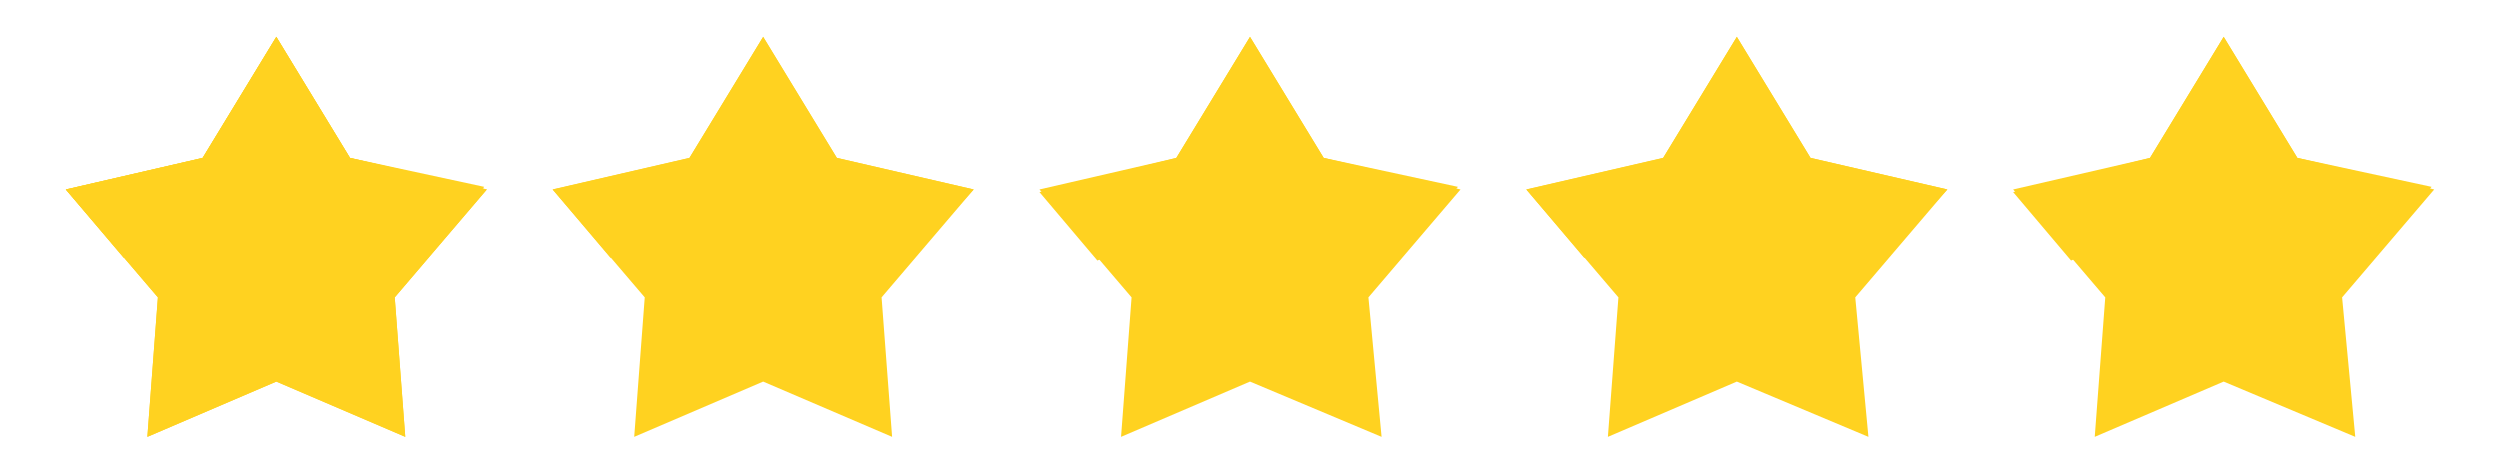 <?xml version="1.0" encoding="utf-8"?>
<!-- Generator: Adobe Illustrator 27.0.0, SVG Export Plug-In . SVG Version: 6.00 Build 0)  -->
<svg version="1.1" id="Layer_1" xmlns="http://www.w3.org/2000/svg" xmlns:xlink="http://www.w3.org/1999/xlink" x="0px" y="0px"
	 width="95px" height="18px" viewBox="0 0 95 18" style="enable-background:new 0 0 95 18;" xml:space="preserve">
<style type="text/css">
	.st0{fill:#FFD220;}
</style>
<g>
	<g>
		<g>
			<g>
				<polygon class="st0" points="15.4,16.6 10.5,14.5 5.6,16.6 6,11.3 2.5,7.2 7.7,6 10.5,1.4 13.3,6 18.5,7.2 15,11.3 				"/>
				<polygon class="st0" points="15.4,16.6 10.5,14.5 5.6,16.6 6,11.3 2.5,7.2 7.7,6 10.5,1.4 13.3,6 18.5,7.2 15,11.3 				"/>
				<path class="st0" d="M11.1,8.6c1.8,0,3.6,0.4,5.2,1l2.1-2.5L13.3,6l-2.8-4.6L7.7,6L2.5,7.2l2.2,2.6C6.7,9,8.9,8.6,11.1,8.6z"/>
			</g>
		</g>
		<g>
			<g>
				<polygon class="st0" points="33.9,16.6 29,14.5 24.1,16.6 24.5,11.3 21,7.2 26.2,6 29,1.4 31.8,6 37,7.2 33.5,11.3 				"/>
				<path class="st0" d="M29.6,8.6c1.8,0,3.6,0.4,5.2,1L37,7.2L31.8,6L29,1.4L26.2,6L21,7.2l2.2,2.6C25.2,9,27.4,8.6,29.6,8.6z"/>
			</g>
		</g>
		<g>
			<g>
				<polygon class="st0" points="52.5,16.6 47.5,14.5 42.6,16.6 43,11.3 39.5,7.2 44.7,6 47.5,1.4 50.3,6 55.5,7.2 52,11.3 				"/>
				<path class="st0" d="M48.1,8.6c1.8,0,3.6,0.4,5.2,1l2.1-2.5L50.3,6l-2.8-4.6L44.7,6l-5.2,1.3l2.2,2.6C43.7,9,45.9,8.6,48.1,8.6z
					"/>
			</g>
		</g>
		<g>
			<g>
				<polygon class="st0" points="71,16.6 66,14.5 61.1,16.6 61.5,11.3 58,7.2 63.2,6 66,1.4 68.8,6 74,7.2 70.5,11.3 				"/>
				<path class="st0" d="M66.6,8.6c1.8,0,3.6,0.4,5.2,1L74,7.2L68.8,6L66,1.4L63.2,6L58,7.2l2.2,2.6C62.2,9,64.4,8.6,66.6,8.6z"/>
			</g>
		</g>
		<g>
			<g>
				<polygon class="st0" points="89.5,16.6 84.5,14.5 79.6,16.6 80,11.3 76.5,7.2 81.7,6 84.5,1.4 87.3,6 92.5,7.2 89,11.3 				"/>
				<path class="st0" d="M85.1,8.6c1.8,0,3.6,0.4,5.2,1l2.1-2.5L87.3,6l-2.8-4.6L81.7,6l-5.2,1.3l2.2,2.6C80.7,9,82.9,8.6,85.1,8.6z
					"/>
			</g>
		</g>
	</g>
</g>
</svg>

